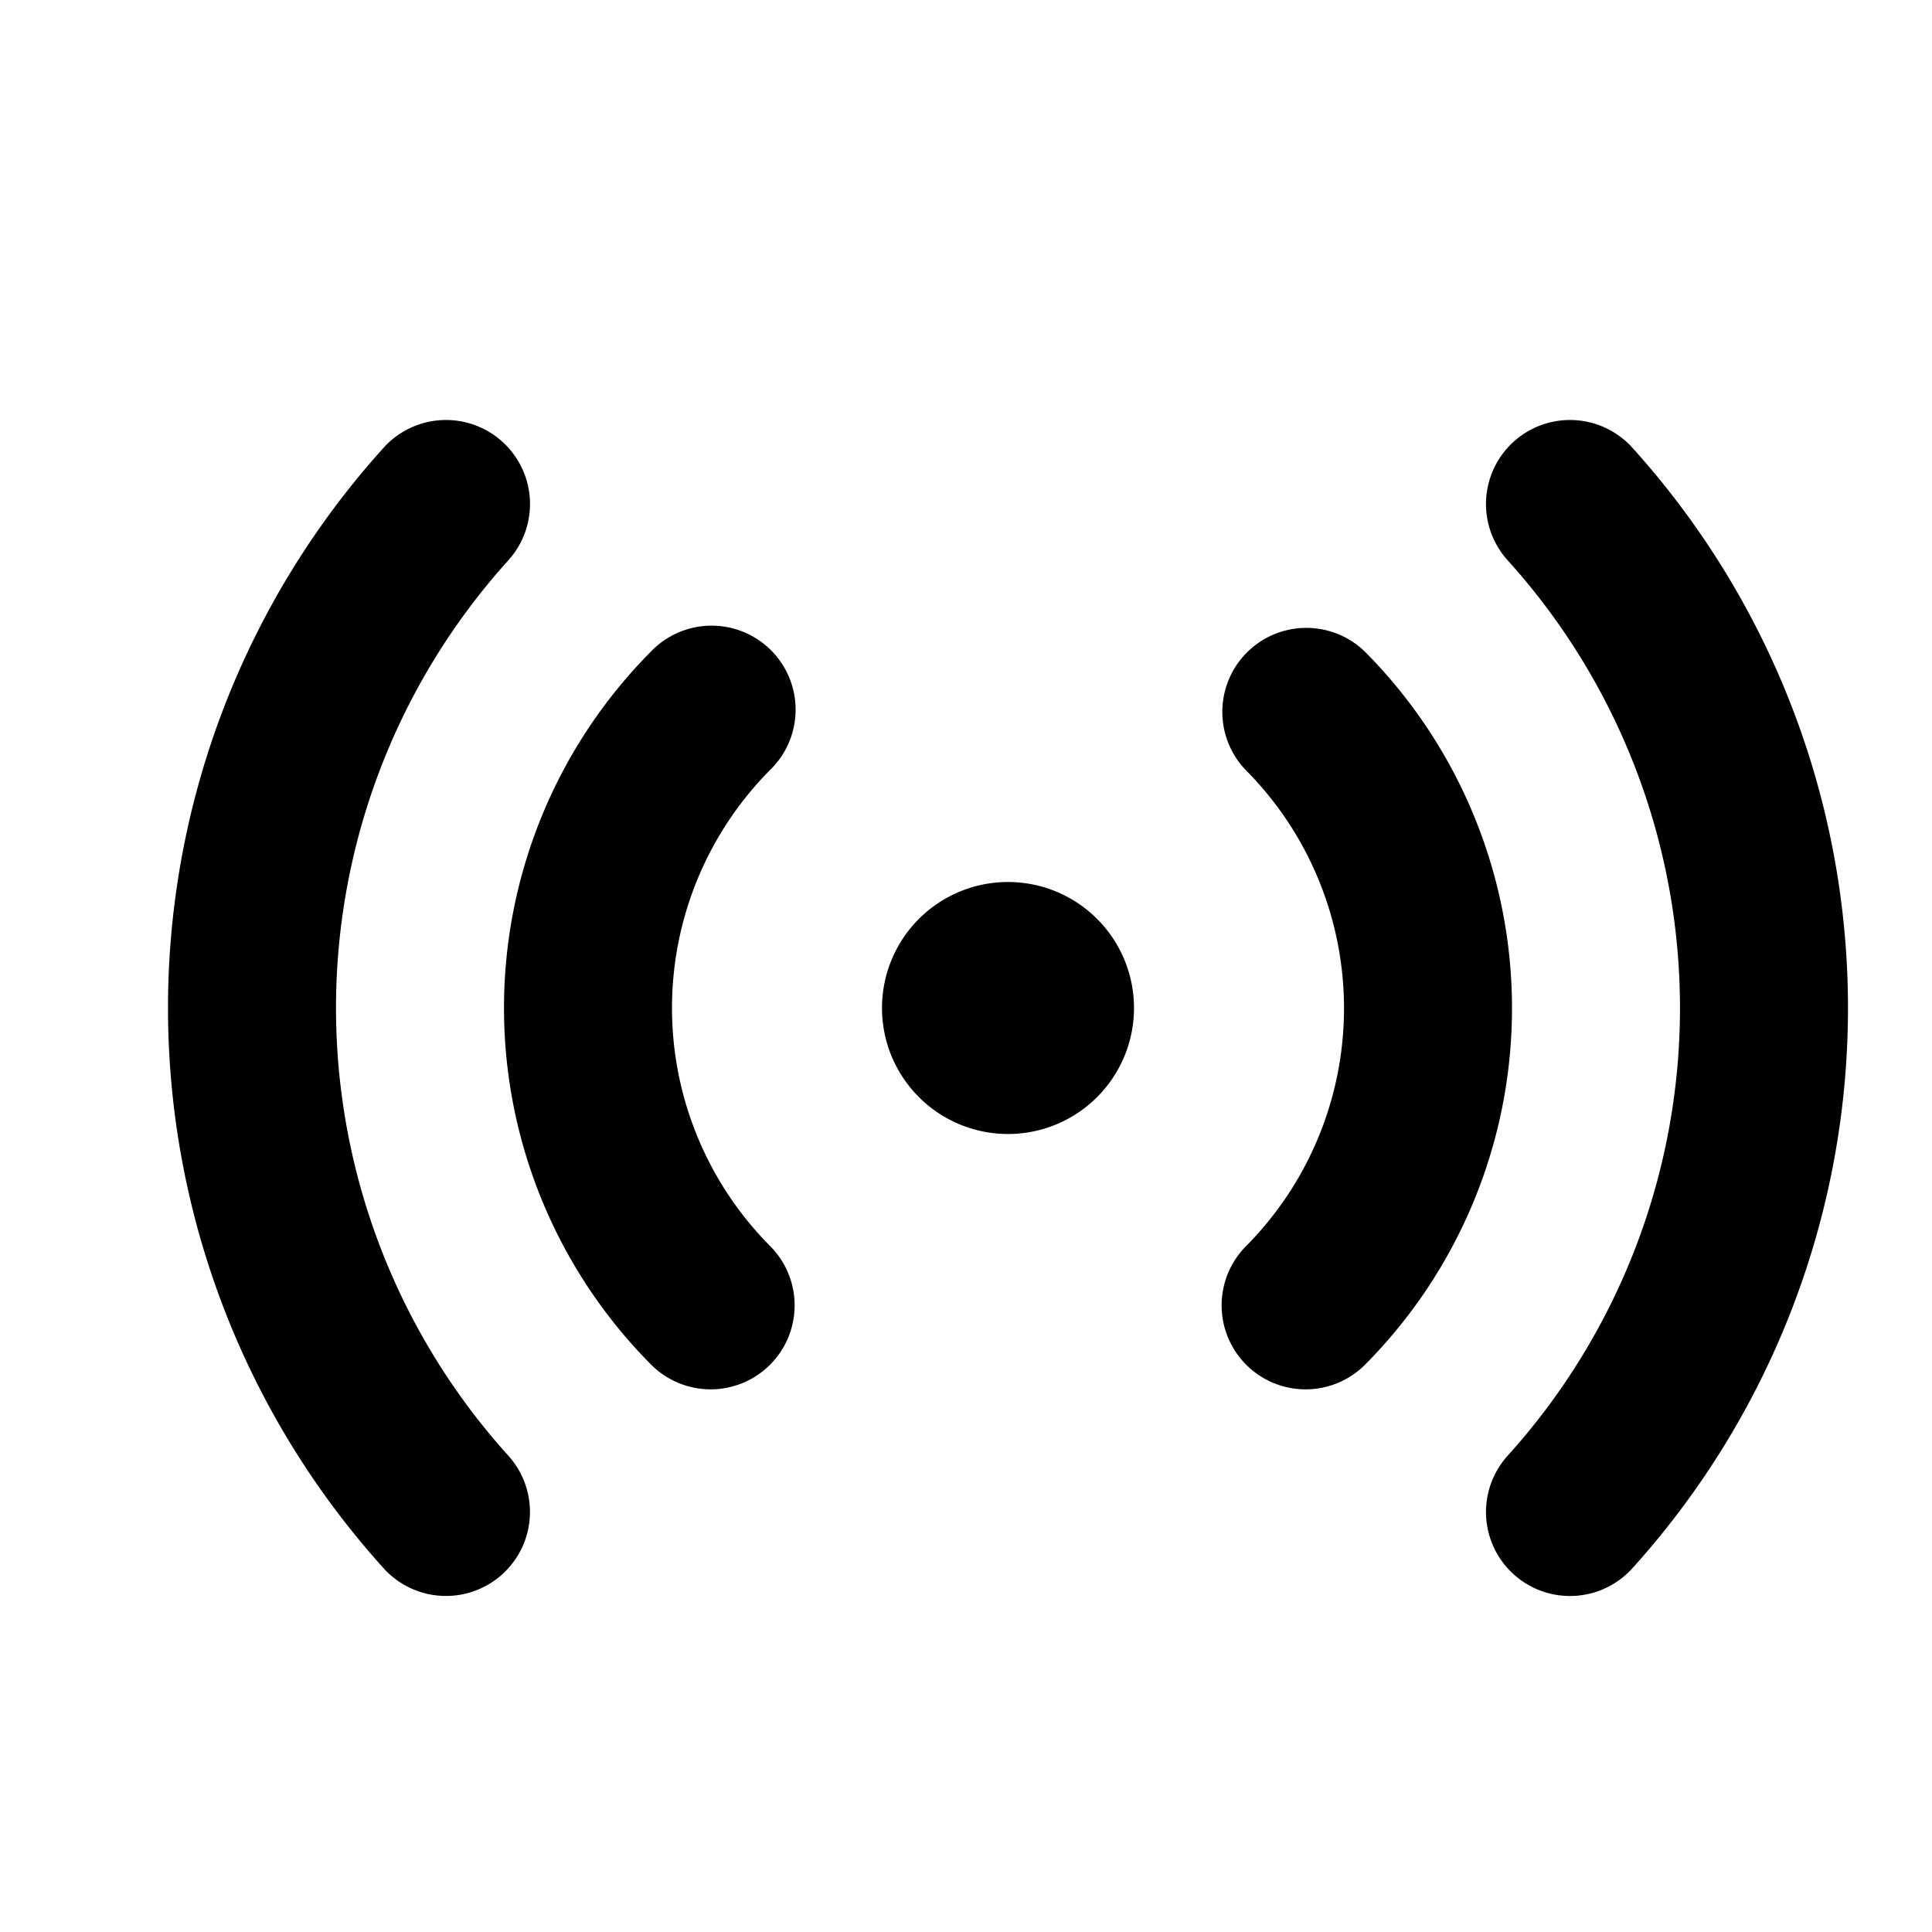 <svg id="Layer" height="512" viewBox="0 0 23 23" width="512" xmlns="http://www.w3.org/2000/svg"><path id="signal-stream" d="m15.54 16.54a1 1 0 0 1 -.711-1.7 4.022 4.022 0 0 0 0-5.674 1 1 0 0 1 1.422-1.406 6.021 6.021 0 0 1 0 8.486 1 1 0 0 1 -.711.294zm-6.377-.289a1 1 0 0 0 .008-1.414 4.022 4.022 0 0 1 0-5.674 1 1 0 1 0 -1.422-1.406 6.021 6.021 0 0 0 0 8.486 1 1 0 0 0 1.414.008zm10.269 2.42a9.949 9.949 0 0 0 0-13.342 1 1 0 0 0 -1.483 1.342 7.949 7.949 0 0 1 0 10.658 1 1 0 0 0 1.483 1.342zm-13.452.07a1 1 0 0 0 .071-1.412 7.949 7.949 0 0 1 0-10.658 1 1 0 0 0 -1.483-1.342 9.949 9.949 0 0 0 0 13.342 1 1 0 0 0 1.412.07zm6.02-8.241a1.5 1.5 0 1 0 1.5 1.5 1.5 1.5 0 0 0 -1.5-1.5z" fill="rgb(0,0,0)"/></svg>